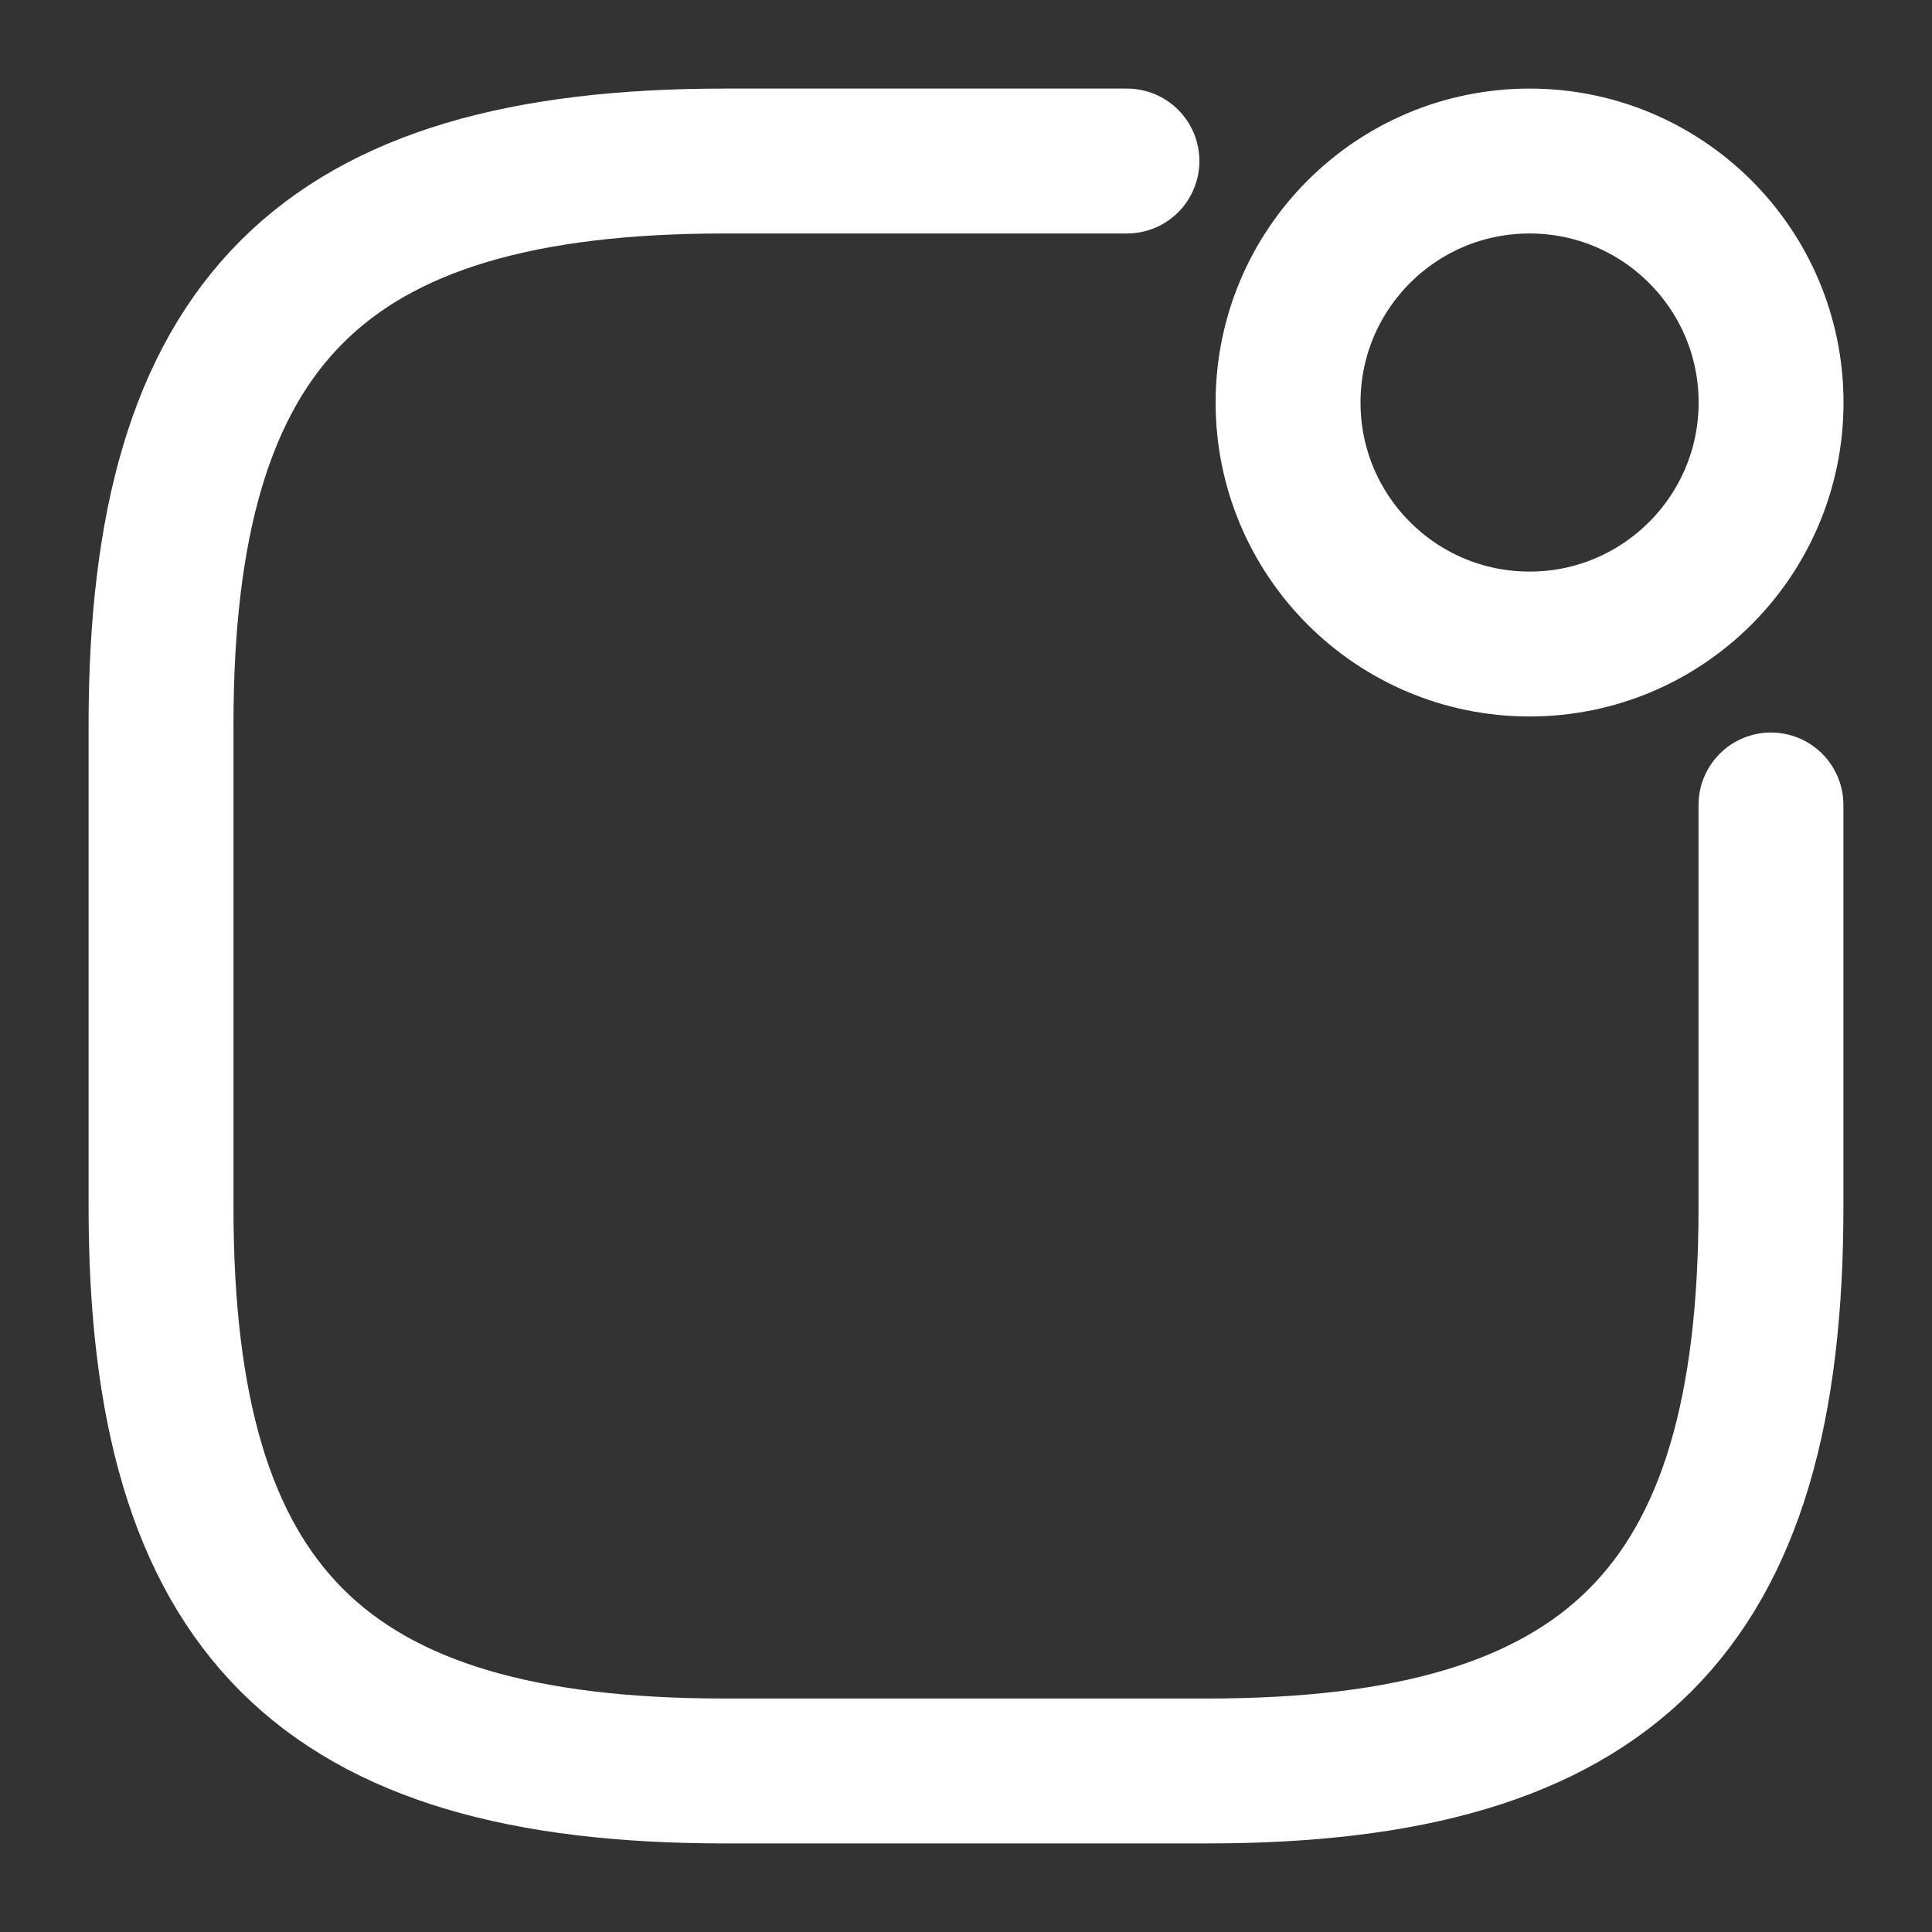 <svg width="20" height="20" viewBox="0 0 20 20" fill="none" xmlns="http://www.w3.org/2000/svg">
<rect x="0" y="0" width="20" height="20" fill="#333333" stroke="none"/>
<path d="M15.834 6.667C17.214 6.667 18.334 5.547 18.334 4.167C18.334 2.786 17.214 1.667 15.834 1.667C14.453 1.667 13.334 2.786 13.334 4.167C13.334 5.547 14.453 6.667 15.834 6.667Z" stroke="white" stroke-width="1.5" stroke-linecap="round" stroke-linejoin="round"/>
<path d="M11.666 1.667H7.5C3.333 1.667 1.667 3.333 1.667 7.5V12.5C1.667 16.667 3.333 18.333 7.5 18.333H12.5C16.666 18.333 18.333 16.667 18.333 12.5V8.333" stroke="white" stroke-width="1.5" stroke-linecap="round" stroke-linejoin="round"/>
</svg>
